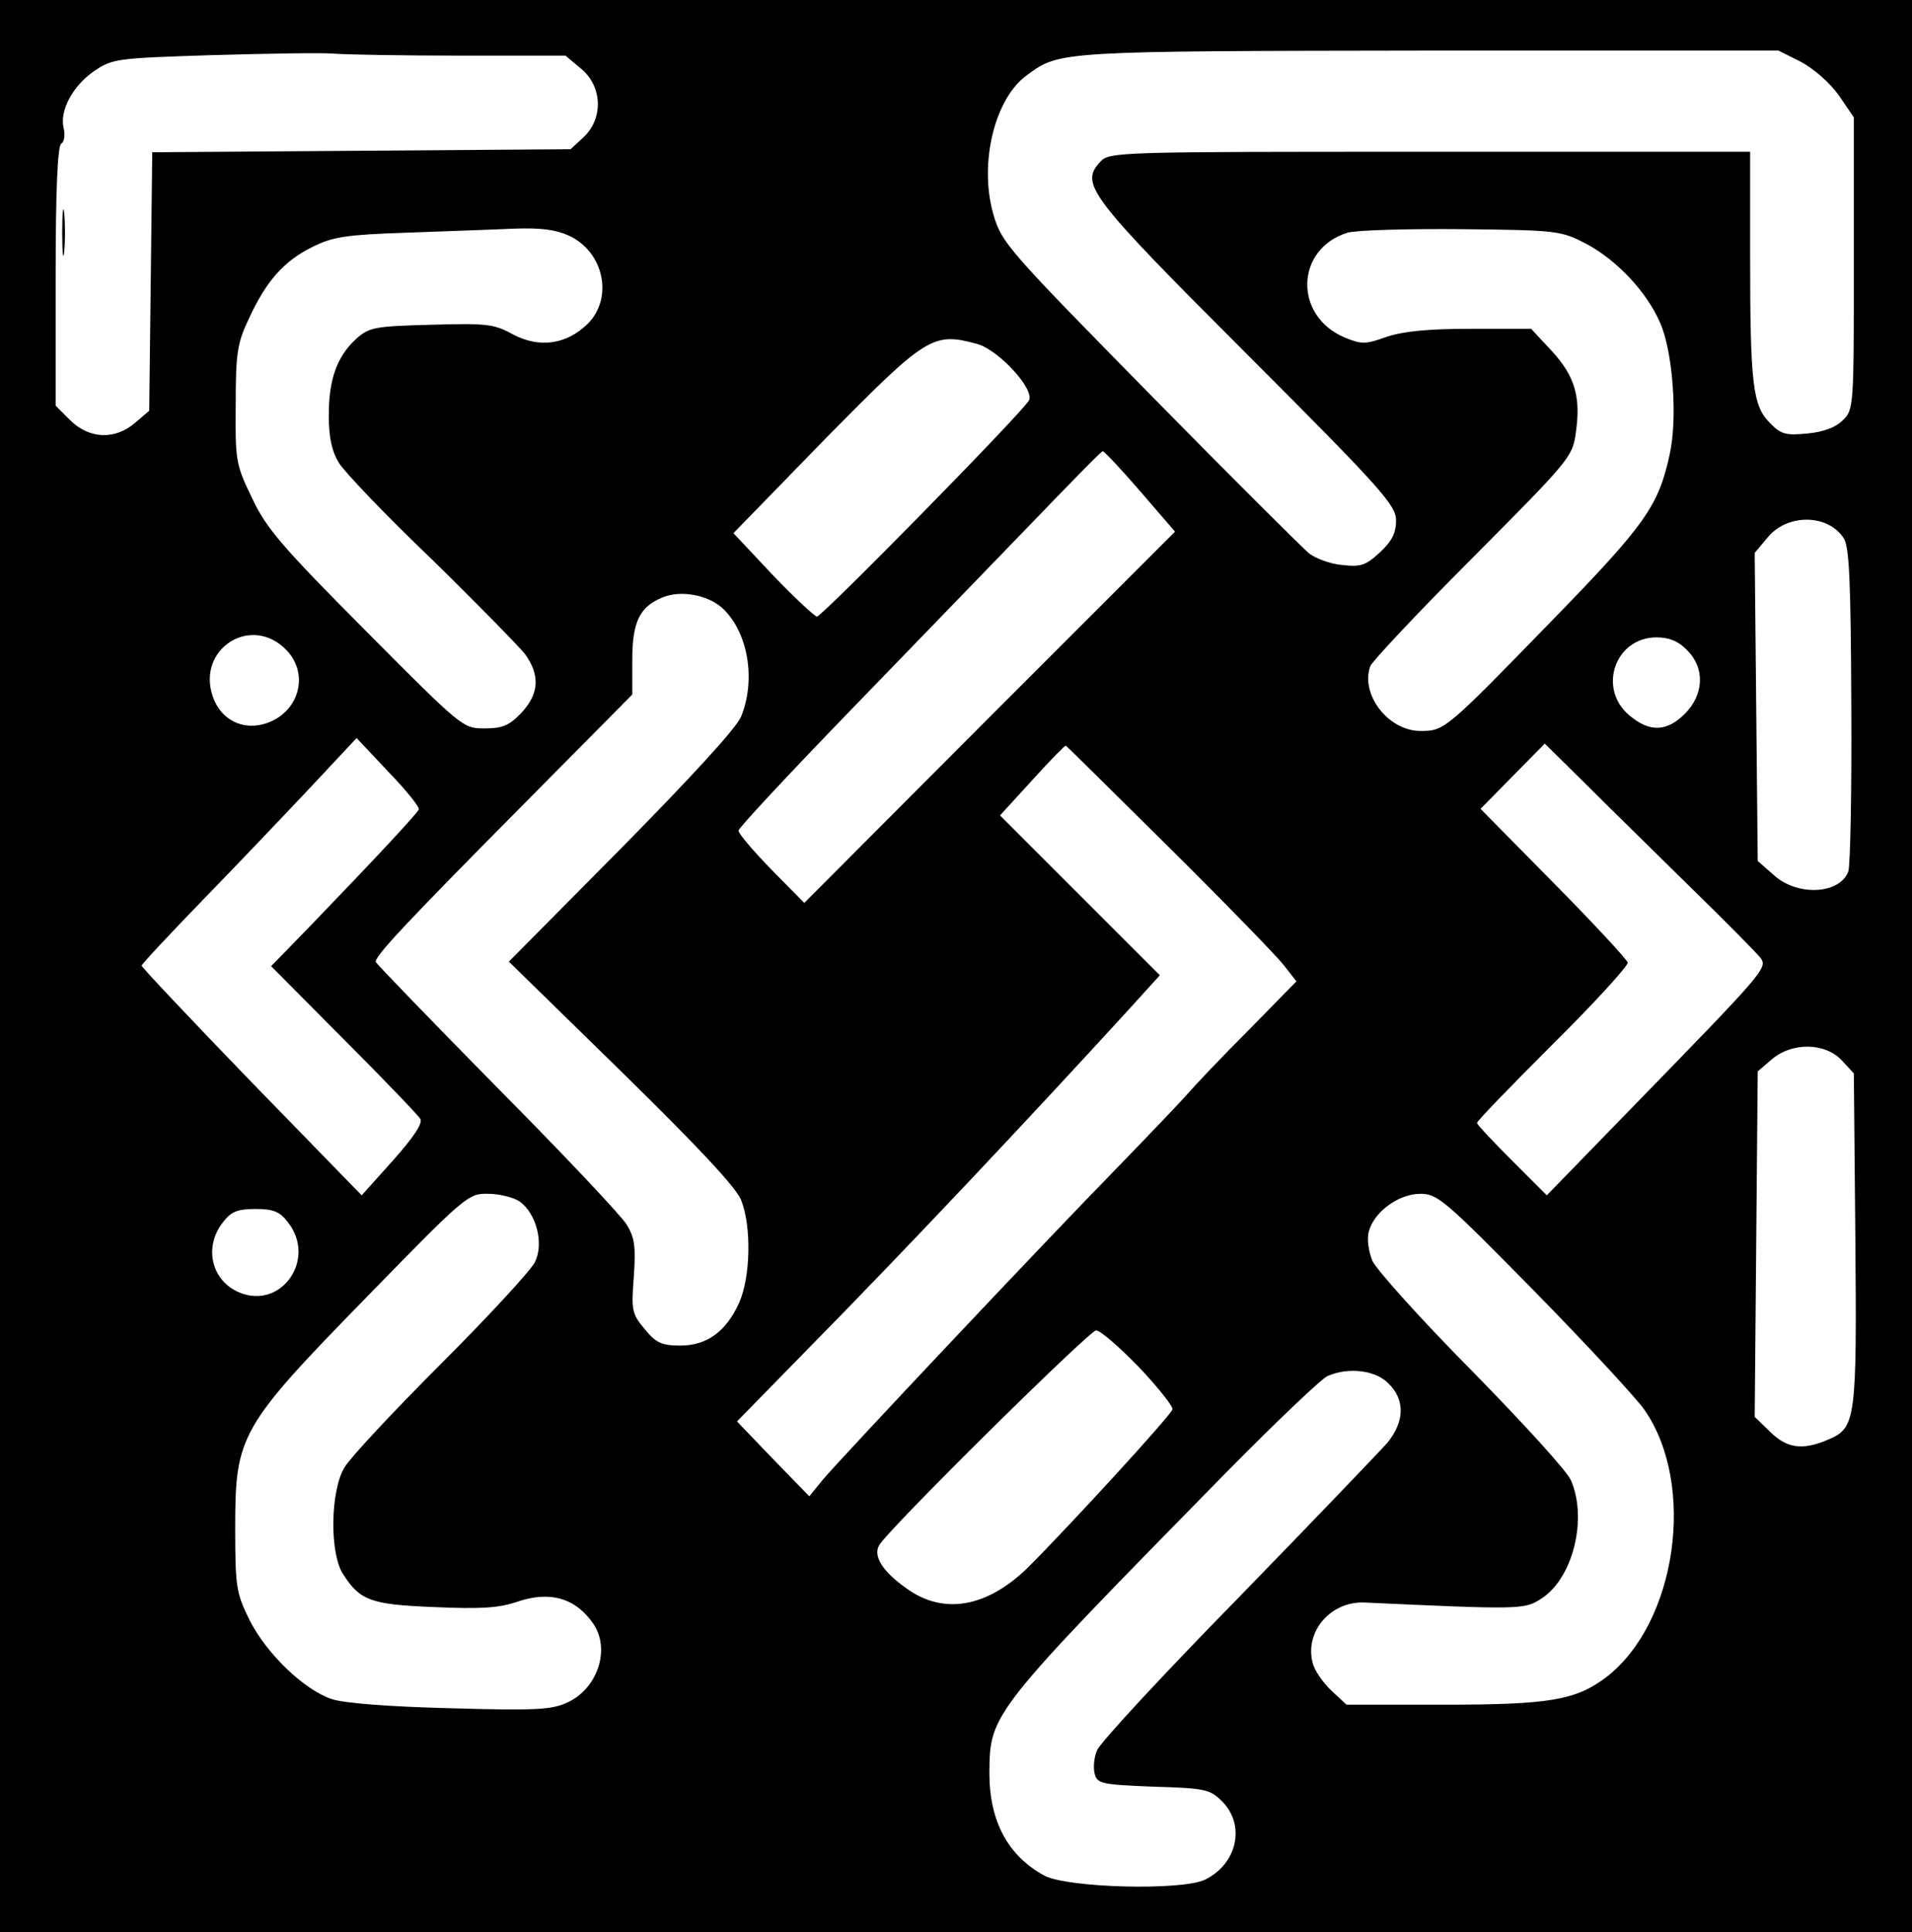 <?xml version="1.0" encoding="UTF-8" standalone="no"?> <svg xmlns="http://www.w3.org/2000/svg" version="1.0" width="378pt" height="382pt" viewBox="0 0 378 382" preserveAspectRatio="xMidYMid meet"><g transform="translate(0,382) scale(0.1,-0.1)" fill="#000000" stroke="none"><path d="M0 1910 l0 -1910 1890 0 1890 0 0 1910 0 1910 -1890 0 -1890 0 0 -1910z m911 1800 l207 0 31 -26 c42 -35 44 -98 5 -135 l-26 -24 -413 -3 -414 -3 -3 -255 -3 -256 -28 -24 c-40 -34 -90 -32 -128 5 l-29 29 0 256 c0 172 4 257 11 262 6 3 8 17 5 30 -9 35 18 85 61 114 35 24 45 25 232 31 108 3 216 5 240 3 24 -2 137 -4 252 -4z m2649 -12 c26 -14 57 -41 75 -66 l30 -44 0 -289 c0 -282 0 -289 -22 -310 -14 -14 -38 -23 -70 -26 -42 -4 -52 -2 -74 21 -34 34 -39 76 -39 334 l0 202 -633 0 c-618 0 -634 0 -652 -20 -40 -44 -24 -66 290 -380 268 -268 295 -299 295 -329 0 -24 -8 -41 -32 -63 -28 -26 -38 -29 -74 -25 -24 2 -53 13 -66 23 -13 11 -155 152 -315 315 -280 285 -293 299 -309 355 -29 100 2 230 67 276 64 47 63 47 794 48 l691 0 44 -22z m-2435 -344 c69 -32 88 -123 37 -174 -42 -41 -95 -49 -148 -21 -38 21 -53 22 -162 19 -112 -3 -122 -5 -148 -28 -38 -35 -54 -80 -54 -151 0 -44 6 -71 20 -94 11 -18 93 -104 183 -190 89 -87 172 -172 185 -188 30 -42 28 -78 -7 -116 -24 -25 -37 -31 -73 -31 -43 0 -44 1 -235 193 -167 168 -197 203 -225 263 -32 66 -33 74 -32 184 0 101 3 122 26 170 34 74 69 114 126 142 40 20 67 24 185 28 76 3 172 6 212 8 55 2 84 -2 110 -14z m2011 -16 c60 -32 119 -94 146 -156 25 -56 35 -188 19 -260 -22 -102 -48 -139 -231 -327 -213 -219 -214 -220 -262 -220 -63 0 -119 72 -99 128 4 10 95 107 203 215 188 189 197 199 203 244 11 72 -1 114 -47 164 l-41 44 -119 0 c-86 0 -134 -5 -167 -16 -42 -15 -49 -15 -83 -1 -101 43 -97 175 6 207 17 5 119 8 226 7 189 -2 196 -3 246 -29z m-1204 -198 c43 -12 115 -91 102 -112 -17 -28 -410 -428 -419 -427 -5 1 -45 38 -88 83 l-77 82 182 187 c200 203 212 211 300 187z m322 -291 l69 -80 -367 -367 -366 -367 -65 66 c-36 37 -65 71 -65 77 0 5 96 108 212 228 117 121 278 287 358 370 80 83 147 152 150 152 3 0 36 -35 74 -79z m1391 -93 c11 -17 14 -83 15 -331 1 -171 -2 -318 -6 -328 -17 -45 -100 -49 -146 -8 l-33 29 -3 305 -3 304 26 31 c39 47 119 46 150 -2z m-2217 -138 c51 -47 67 -142 37 -215 -9 -22 -100 -121 -237 -260 l-222 -224 222 -217 c151 -148 227 -229 237 -254 21 -52 19 -153 -4 -204 -26 -57 -64 -84 -116 -84 -36 0 -48 5 -70 32 -26 31 -27 37 -22 104 4 59 2 77 -14 103 -10 17 -126 140 -257 272 -130 132 -238 244 -239 247 -4 10 61 79 300 320 l207 209 0 69 c0 75 15 105 60 123 36 15 89 5 118 -21z m-860 -85 c44 -48 22 -122 -42 -143 -46 -15 -89 7 -105 52 -34 96 78 166 147 91z m2767 2 c36 -35 34 -88 -4 -126 -36 -36 -70 -37 -110 -3 -63 53 -28 154 54 154 25 0 44 -8 60 -25z m-2507 -315 c-3 -8 -82 -93 -217 -233 l-75 -77 144 -145 c79 -79 147 -150 151 -157 5 -9 -14 -37 -54 -82 l-62 -69 -218 224 c-119 123 -217 227 -217 230 0 3 57 64 126 135 69 71 164 171 212 222 l87 93 63 -67 c35 -36 62 -70 60 -74z m1483 -75 c111 -110 213 -215 227 -233 l25 -32 -96 -98 c-53 -53 -105 -108 -117 -122 -12 -14 -74 -79 -138 -145 -143 -146 -550 -578 -586 -621 l-26 -32 -72 74 -71 74 135 138 c199 202 439 457 642 679 l59 65 -158 158 -158 158 64 70 c35 39 65 69 66 68 1 0 93 -91 204 -201z m1027 -75 c71 -69 134 -133 142 -143 15 -20 12 -24 -248 -291 l-174 -179 -69 69 c-38 38 -69 71 -69 74 0 4 68 74 150 156 83 82 149 155 148 161 -2 7 -68 78 -147 158 l-144 146 64 65 63 64 78 -77 c43 -43 136 -134 206 -203z m303 -346 l24 -26 3 -326 c3 -360 1 -375 -54 -398 -51 -22 -82 -17 -115 16 l-30 29 3 341 3 342 28 24 c40 34 105 33 138 -2z m-2614 -279 c34 -24 49 -85 30 -121 -9 -17 -92 -107 -185 -200 -94 -94 -180 -186 -191 -205 -28 -46 -30 -171 -2 -212 33 -51 54 -59 179 -64 91 -4 127 -2 163 10 66 23 117 8 152 -43 34 -50 9 -127 -50 -155 -31 -15 -62 -17 -232 -12 -123 3 -210 10 -235 18 -56 19 -130 91 -163 157 -26 53 -28 65 -28 182 0 183 9 199 262 458 193 198 199 203 238 202 22 0 50 -7 62 -15z m2006 -177 c104 -106 202 -212 218 -235 103 -148 64 -422 -76 -529 -60 -45 -111 -54 -321 -54 l-192 0 -30 28 c-17 16 -34 41 -37 55 -16 62 36 122 103 119 305 -14 316 -14 348 7 63 39 93 157 60 234 -7 18 -96 115 -196 217 -101 102 -189 200 -197 218 -7 17 -11 43 -7 57 10 39 59 75 102 75 34 0 48 -12 225 -192z m-2464 136 c58 -73 -13 -174 -96 -139 -55 23 -71 90 -32 139 16 21 29 26 64 26 35 0 48 -5 64 -26z m1682 -286 c38 -40 68 -78 67 -84 -3 -12 -202 -229 -286 -313 -81 -79 -167 -94 -240 -41 -48 34 -66 64 -54 85 16 30 416 425 429 425 8 0 45 -32 84 -72z m494 -33 c33 -32 32 -75 -2 -117 -16 -18 -149 -157 -296 -308 -148 -151 -273 -286 -278 -300 -6 -13 -8 -34 -5 -46 5 -20 13 -22 116 -26 102 -3 112 -5 136 -29 47 -47 30 -124 -34 -155 -47 -22 -271 -16 -317 8 -72 39 -109 107 -109 203 1 118 1 118 473 599 97 98 185 182 196 186 42 18 95 11 120 -15z"></path><path d="M123 3360 c0 -41 2 -58 4 -37 2 20 2 54 0 75 -2 20 -4 3 -4 -38z"></path></g></svg> 